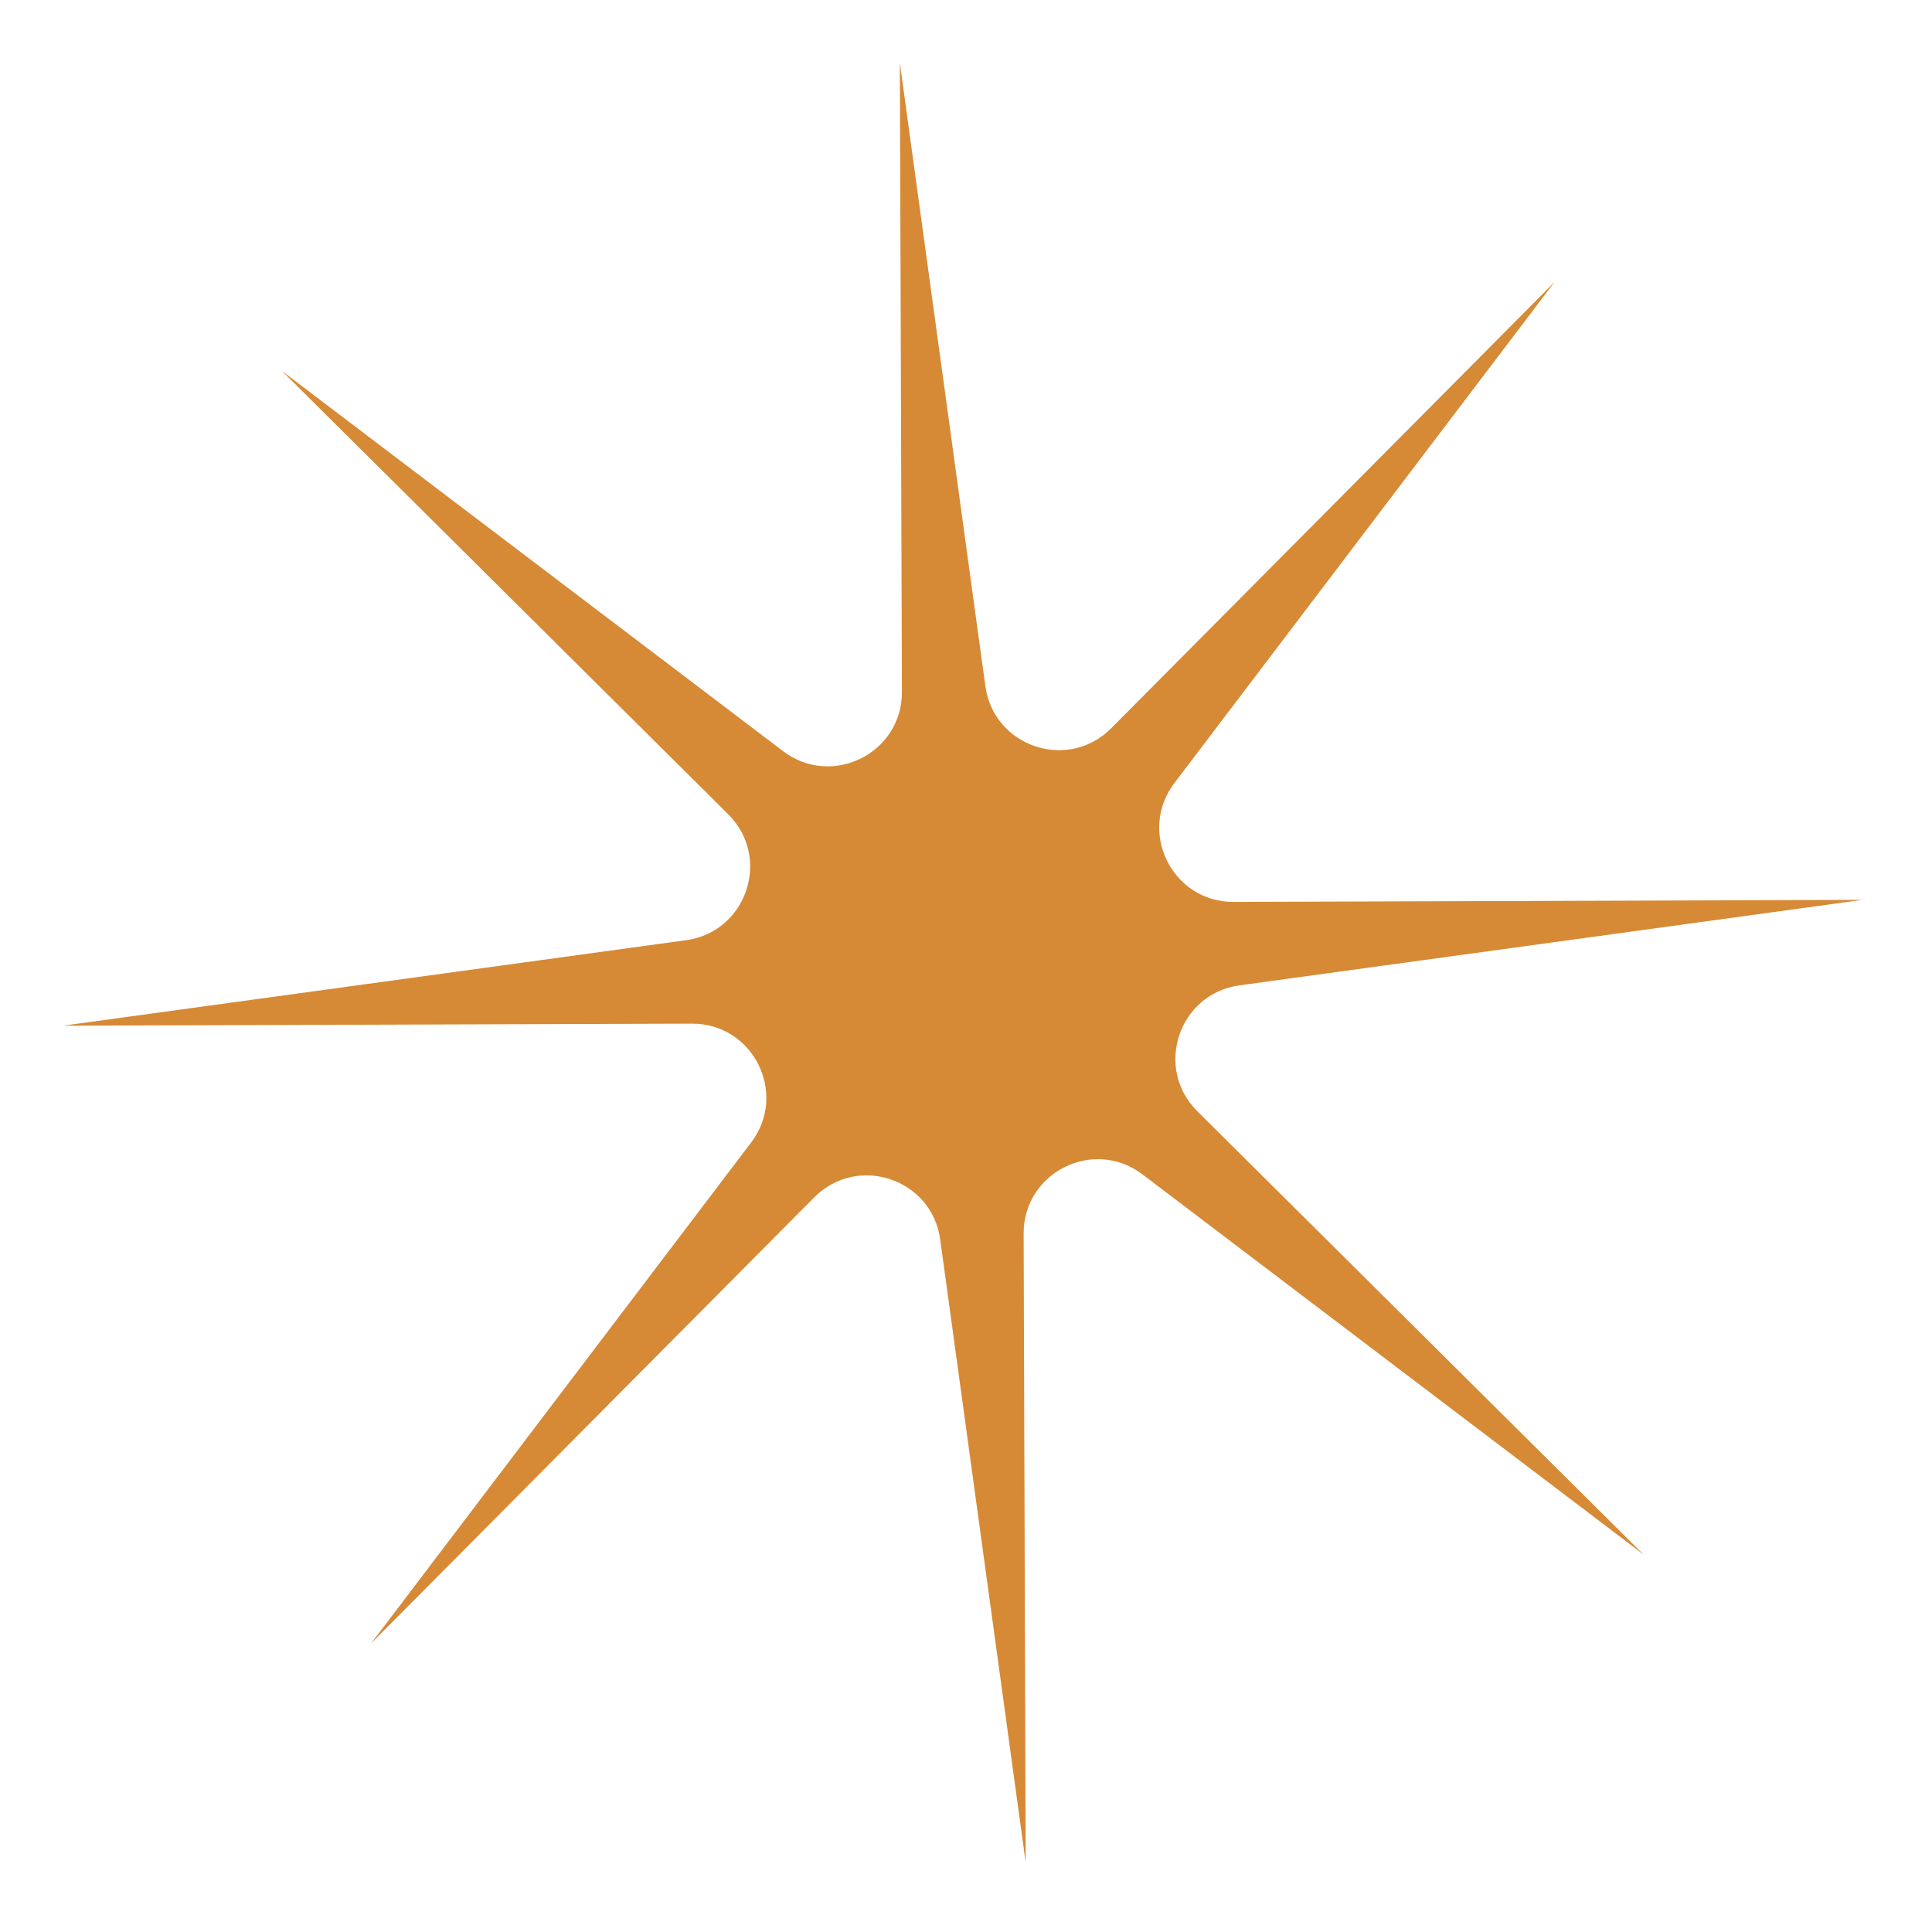 <?xml version="1.0" encoding="UTF-8"?> <svg xmlns="http://www.w3.org/2000/svg" width="287" height="287" viewBox="0 0 287 287" fill="none"> <path d="M133.674 9.347L146.375 101.921C147.613 110.946 158.656 114.641 165.077 108.178L230.933 41.889L174.454 116.331C168.949 123.587 174.145 134.009 183.254 133.979L276.695 133.673L184.12 146.375C175.096 147.613 171.401 158.656 177.863 165.076L244.152 230.932L169.711 174.454C162.454 168.948 152.033 174.144 152.062 183.253L152.368 276.694L139.667 184.12C138.429 175.095 127.385 171.4 120.965 177.863L55.109 244.152L111.587 169.711C117.093 162.454 111.897 152.032 102.788 152.062L9.347 152.368L101.921 139.666C110.946 138.428 114.641 127.385 108.179 120.965L41.89 55.109L116.331 111.587C123.588 117.093 134.009 111.897 133.98 102.788L133.674 9.347Z" fill="#D68A36"></path> </svg> 